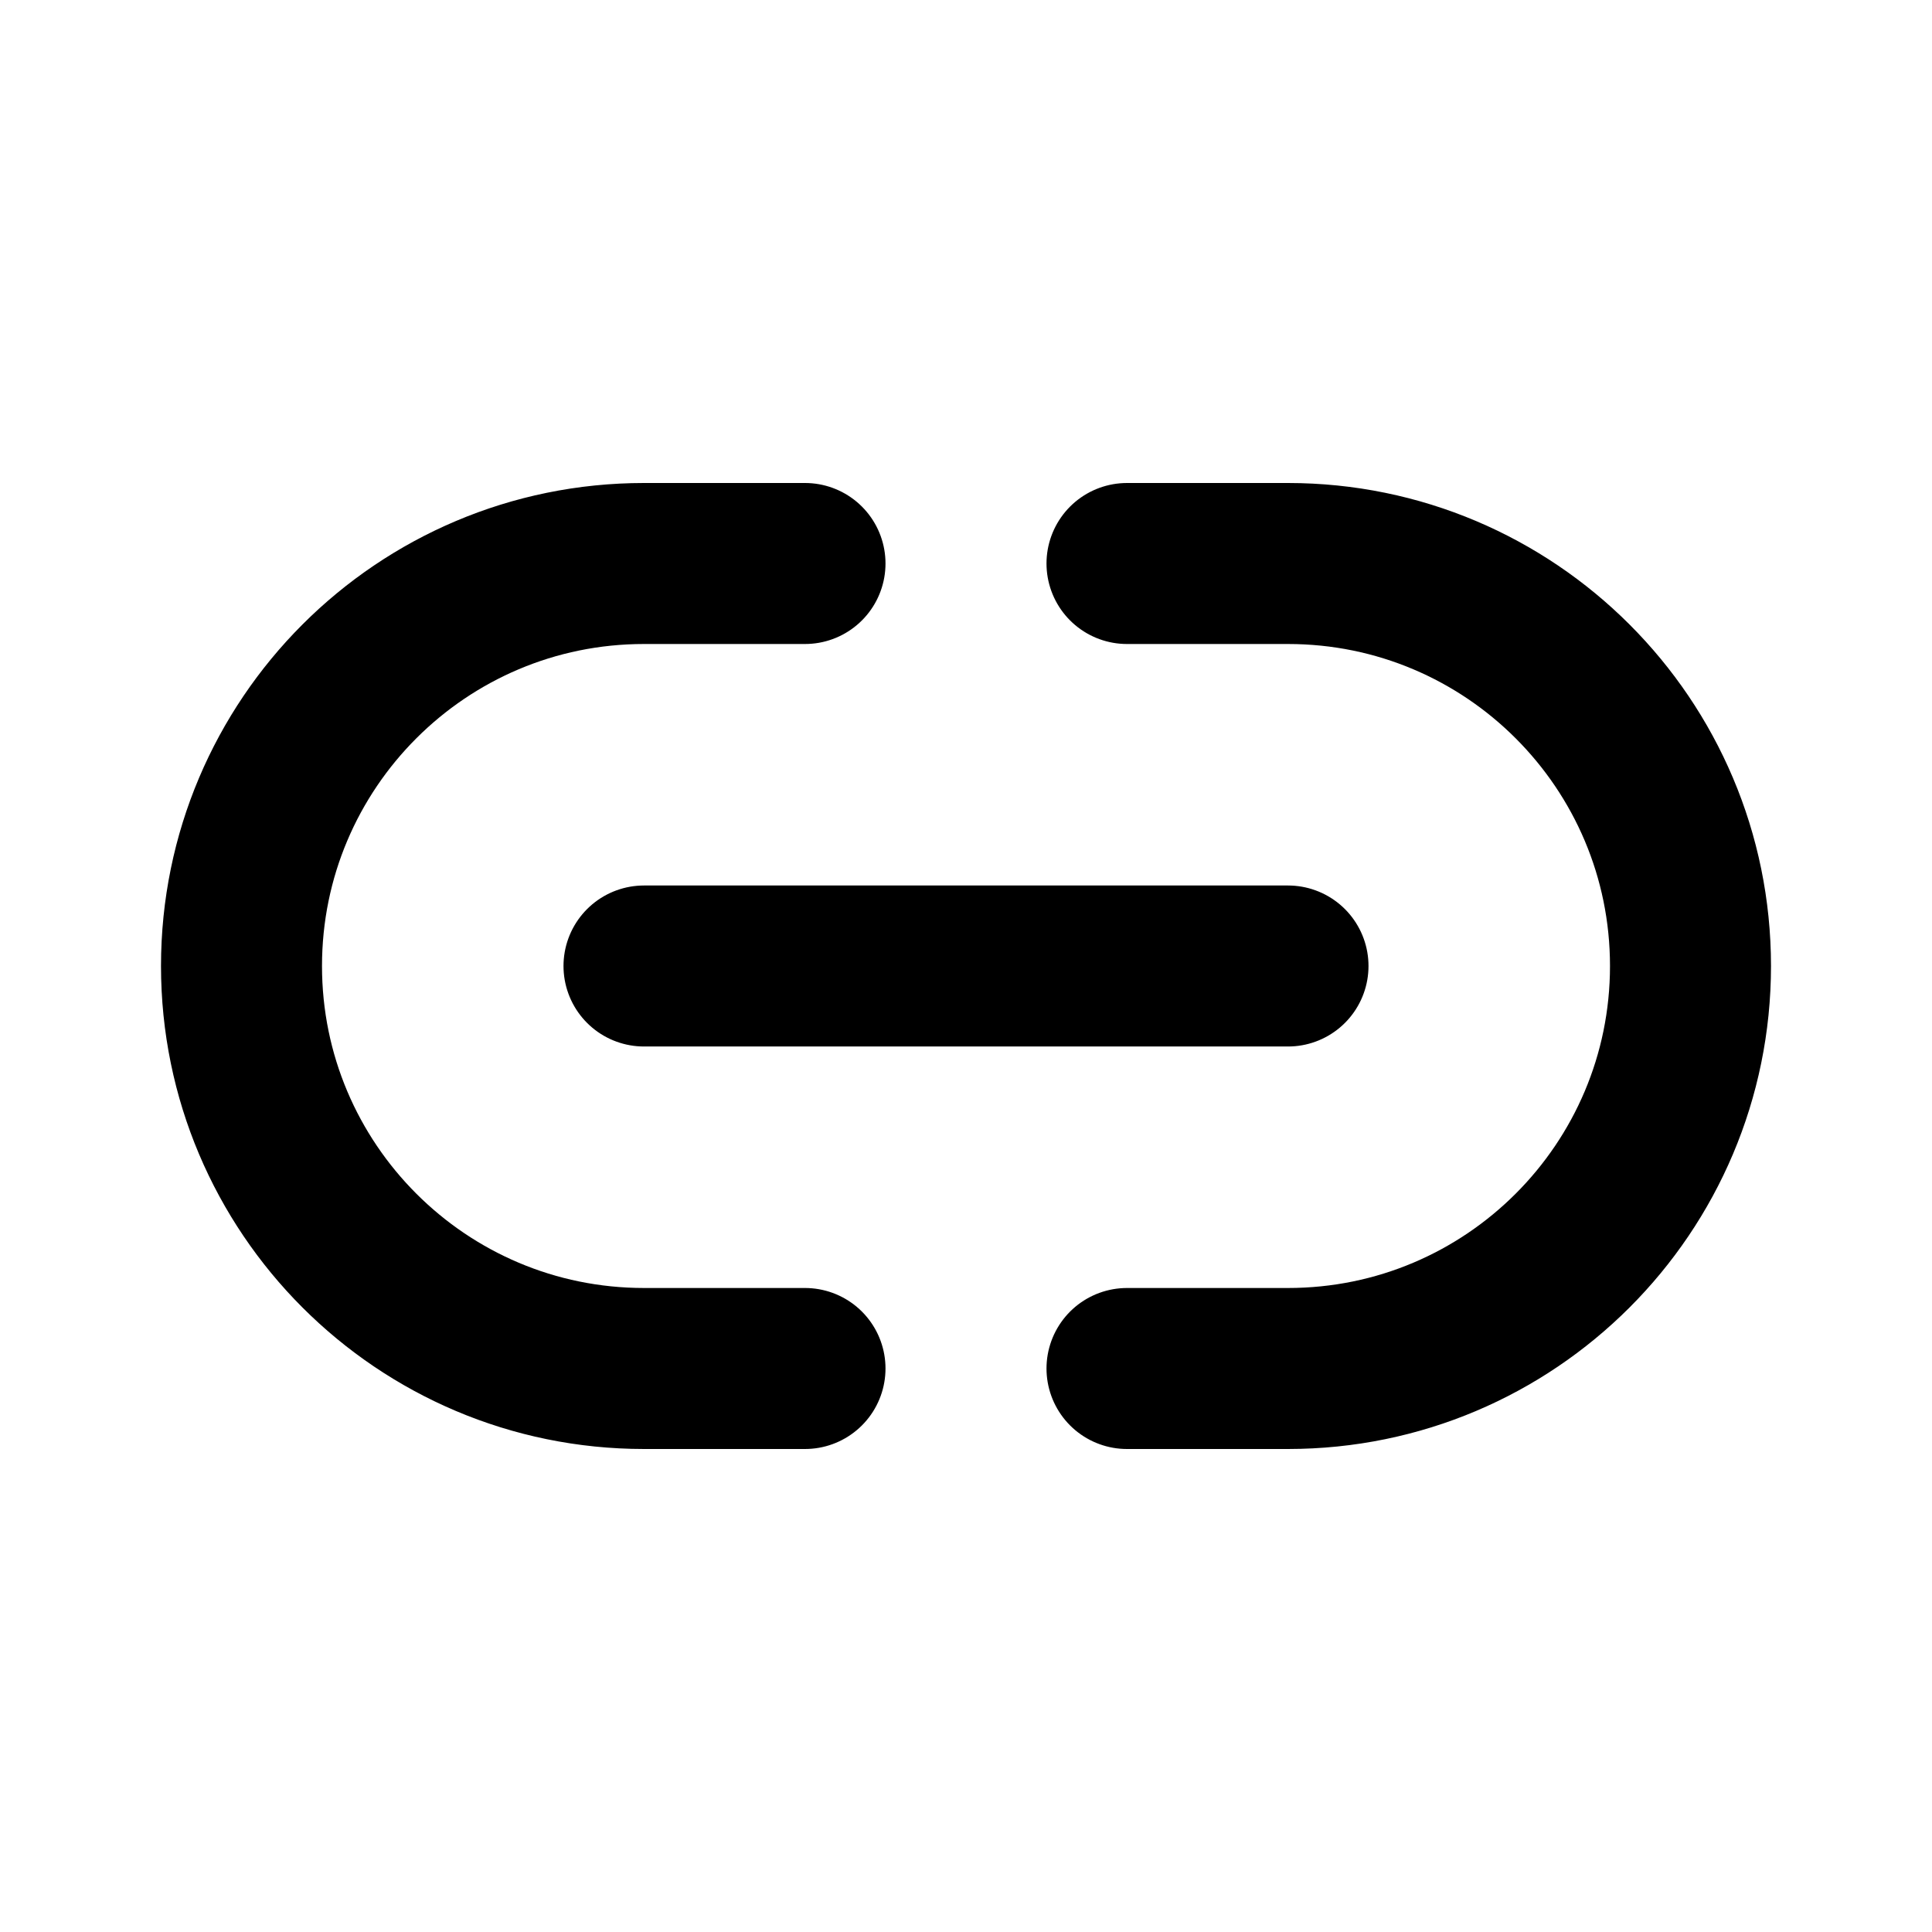 <?xml version="1.0" encoding="UTF-8"?>
<svg width="25px" height="25px" fill="none" viewBox="0 0 24 24" xmlns="http://www.w3.org/2000/svg">
<path d="m14 7h2c2.761 0 5 2.239 5 5 0 2.761-2.239 5-5 5h-2m-4-10h-2c-2.761 0-5 2.239-5 5 0 2.761 2.239 5 5 5h2m-2-5h8" stroke="#000" stroke-linecap="round" stroke-linejoin="round" stroke-width="2"/>
</svg>